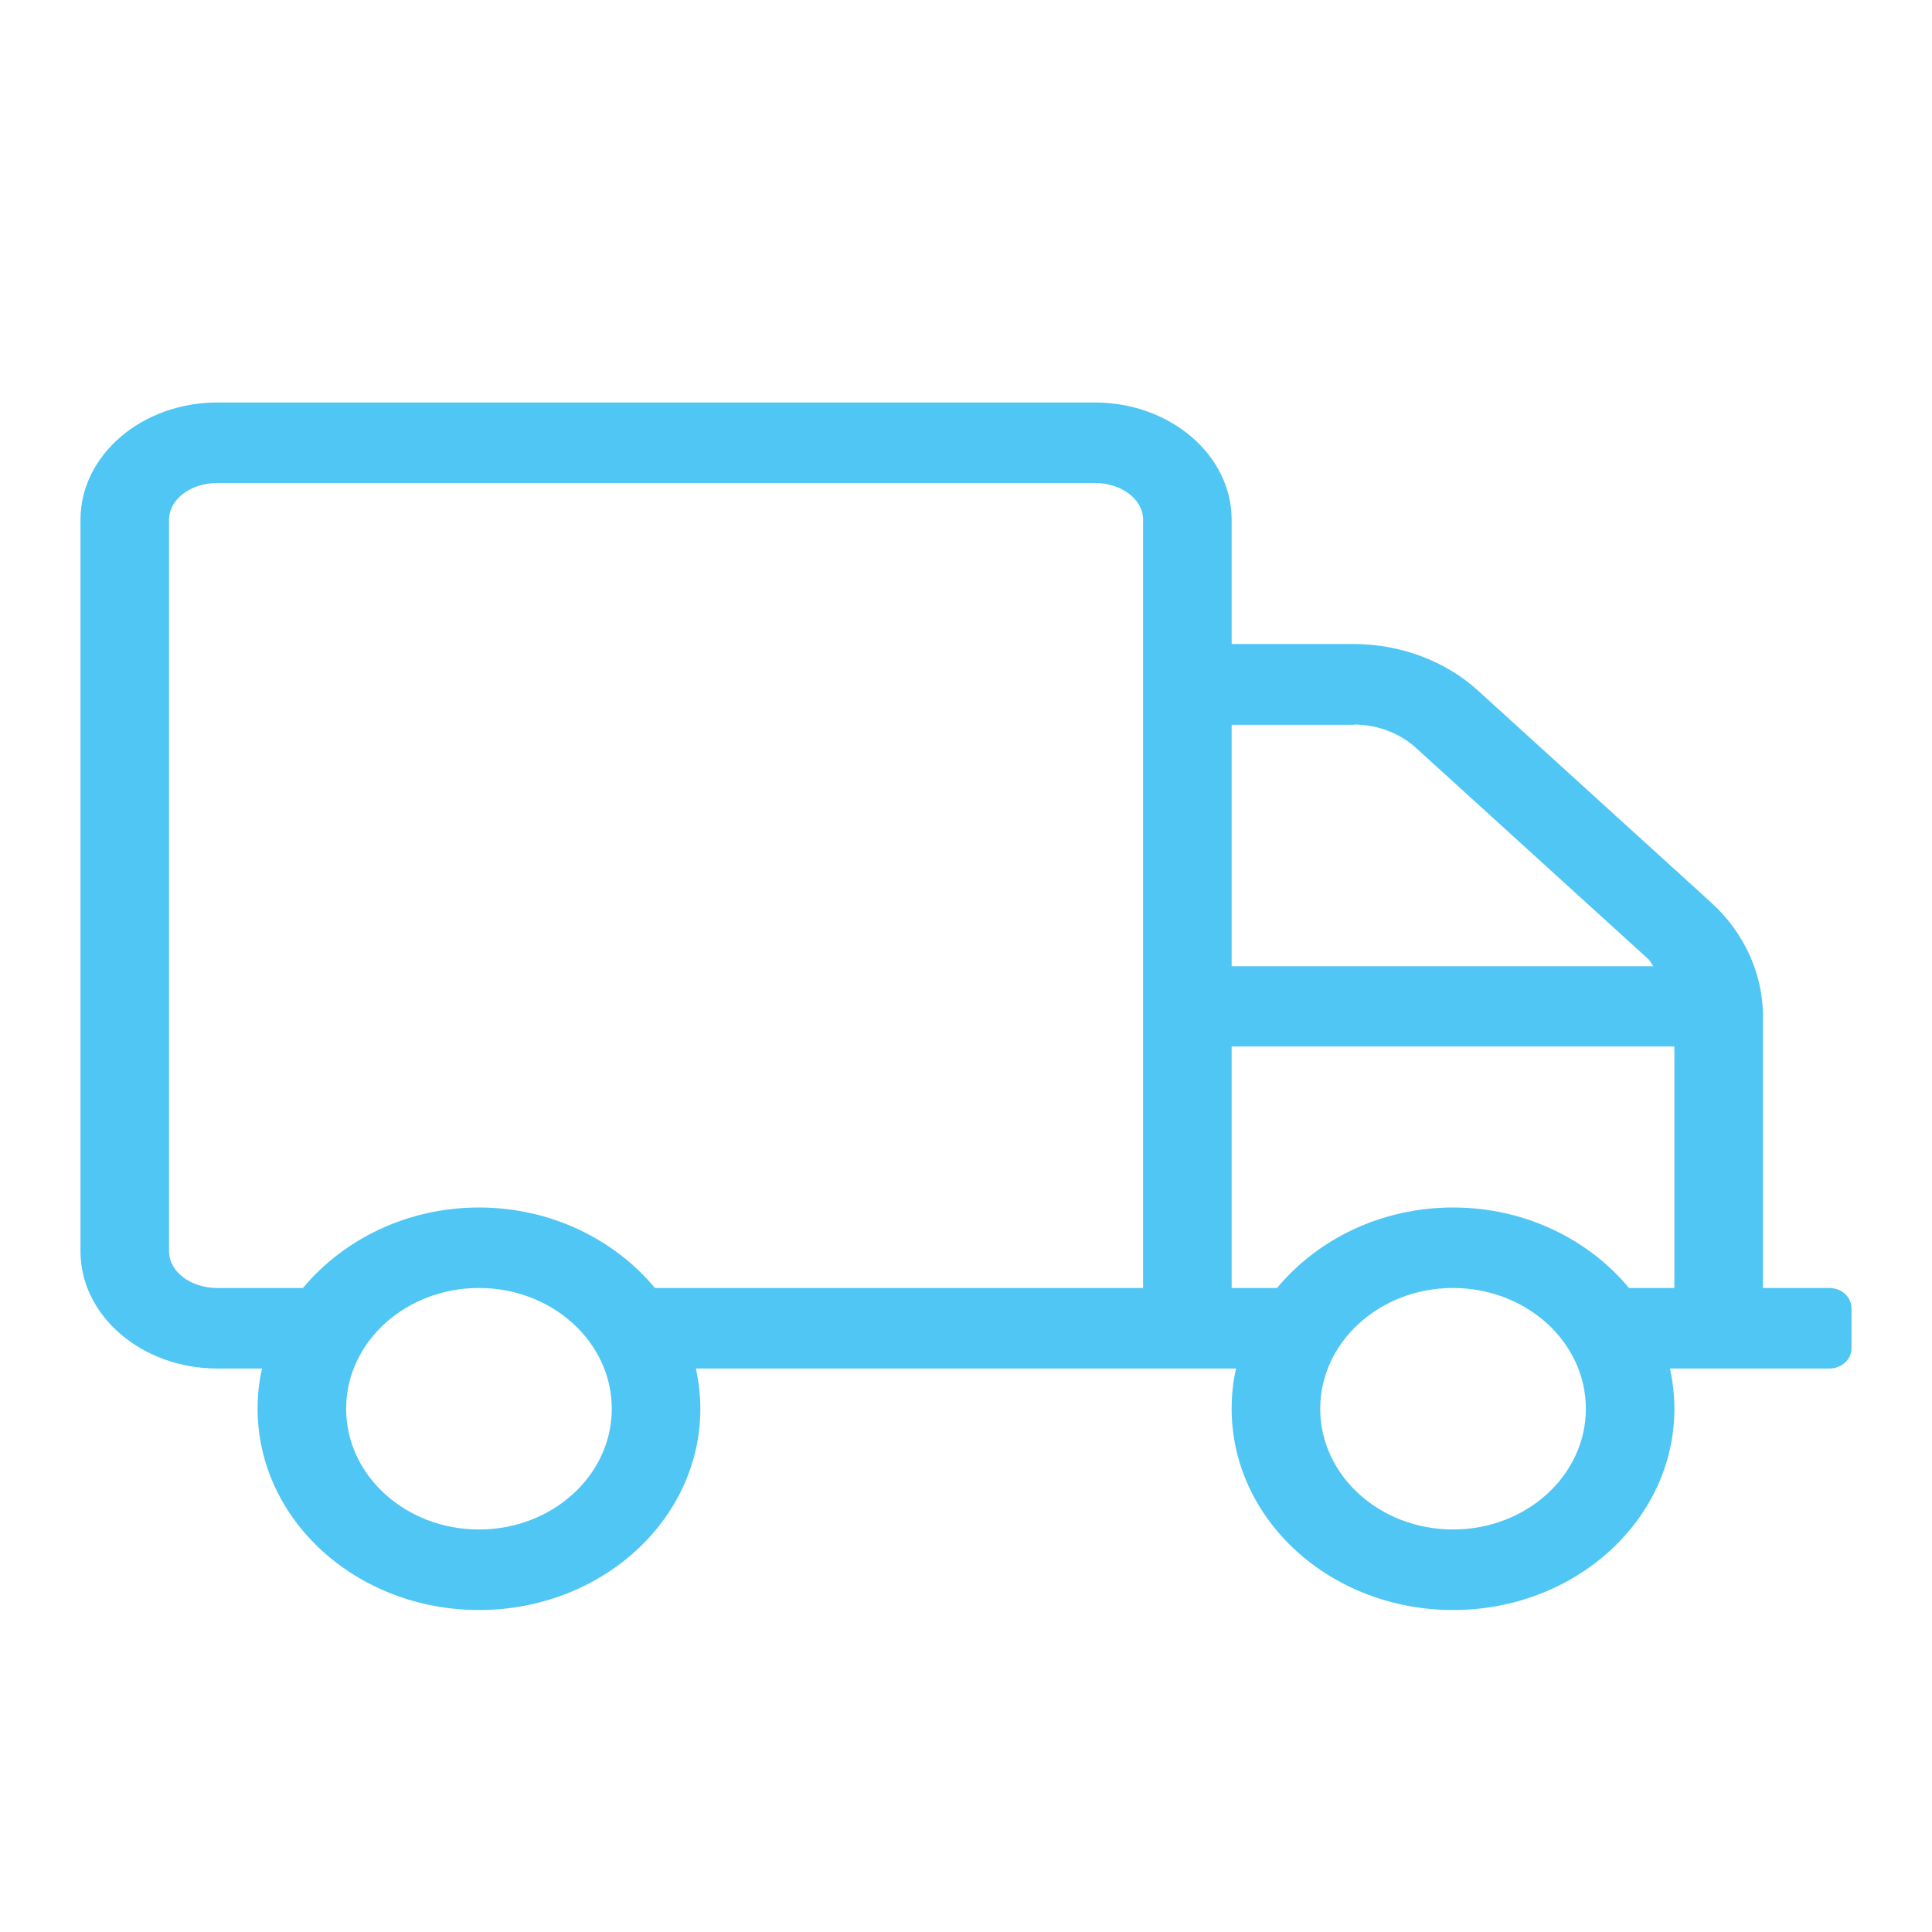 <svg width="44" height="44" viewBox="0 0 44 44" fill="none" xmlns="http://www.w3.org/2000/svg">
<path d="M41.663 29.333H40.15V23.14C40.15 22.178 39.721 21.232 38.965 20.55L33.678 15.744C32.934 15.056 31.894 14.667 30.829 14.667H28.05V11.836C28.05 10.364 26.651 9.167 24.937 9.167H4.947C3.232 9.167 1.833 10.364 1.833 11.836V28.497C1.833 29.969 3.232 31.167 4.947 31.167H5.968C5.898 31.465 5.867 31.768 5.867 32.083C5.867 34.616 8.123 36.667 10.908 36.667C13.694 36.667 15.95 34.616 15.95 32.083C15.95 31.768 15.912 31.465 15.849 31.167H28.151C28.081 31.465 28.05 31.768 28.05 32.083C28.05 34.616 30.306 36.667 33.092 36.667C35.877 36.667 38.133 34.616 38.133 32.083C38.133 31.768 38.096 31.465 38.032 31.167H41.663C41.94 31.167 42.167 30.96 42.167 30.708V29.792C42.167 29.54 41.94 29.333 41.663 29.333ZM30.829 16.5C31.359 16.5 31.882 16.695 32.254 17.038L37.541 21.845C37.591 21.891 37.61 21.954 37.654 22.006H28.05V16.506H30.829V16.5ZM10.908 34.833C9.238 34.833 7.883 33.602 7.883 32.083C7.883 30.565 9.238 29.333 10.908 29.333C12.578 29.333 13.933 30.565 13.933 32.083C13.933 33.602 12.578 34.833 10.908 34.833ZM14.916 29.333C13.996 28.228 12.547 27.5 10.908 27.5C9.27 27.5 7.82 28.228 6.9 29.333H4.947C4.342 29.333 3.85 28.961 3.85 28.497V11.836C3.85 11.372 4.342 11 4.947 11H24.937C25.542 11 26.033 11.372 26.033 11.836V29.333H14.916ZM33.092 34.833C31.422 34.833 30.067 33.602 30.067 32.083C30.067 30.565 31.422 29.333 33.092 29.333C34.762 29.333 36.117 30.565 36.117 32.083C36.117 33.602 34.762 34.833 33.092 34.833ZM33.092 27.5C31.447 27.5 30.004 28.228 29.084 29.333H28.05V23.833H38.133V29.333H37.1C36.18 28.228 34.736 27.5 33.092 27.5Z" fill="#50c6f4"/>
</svg>
